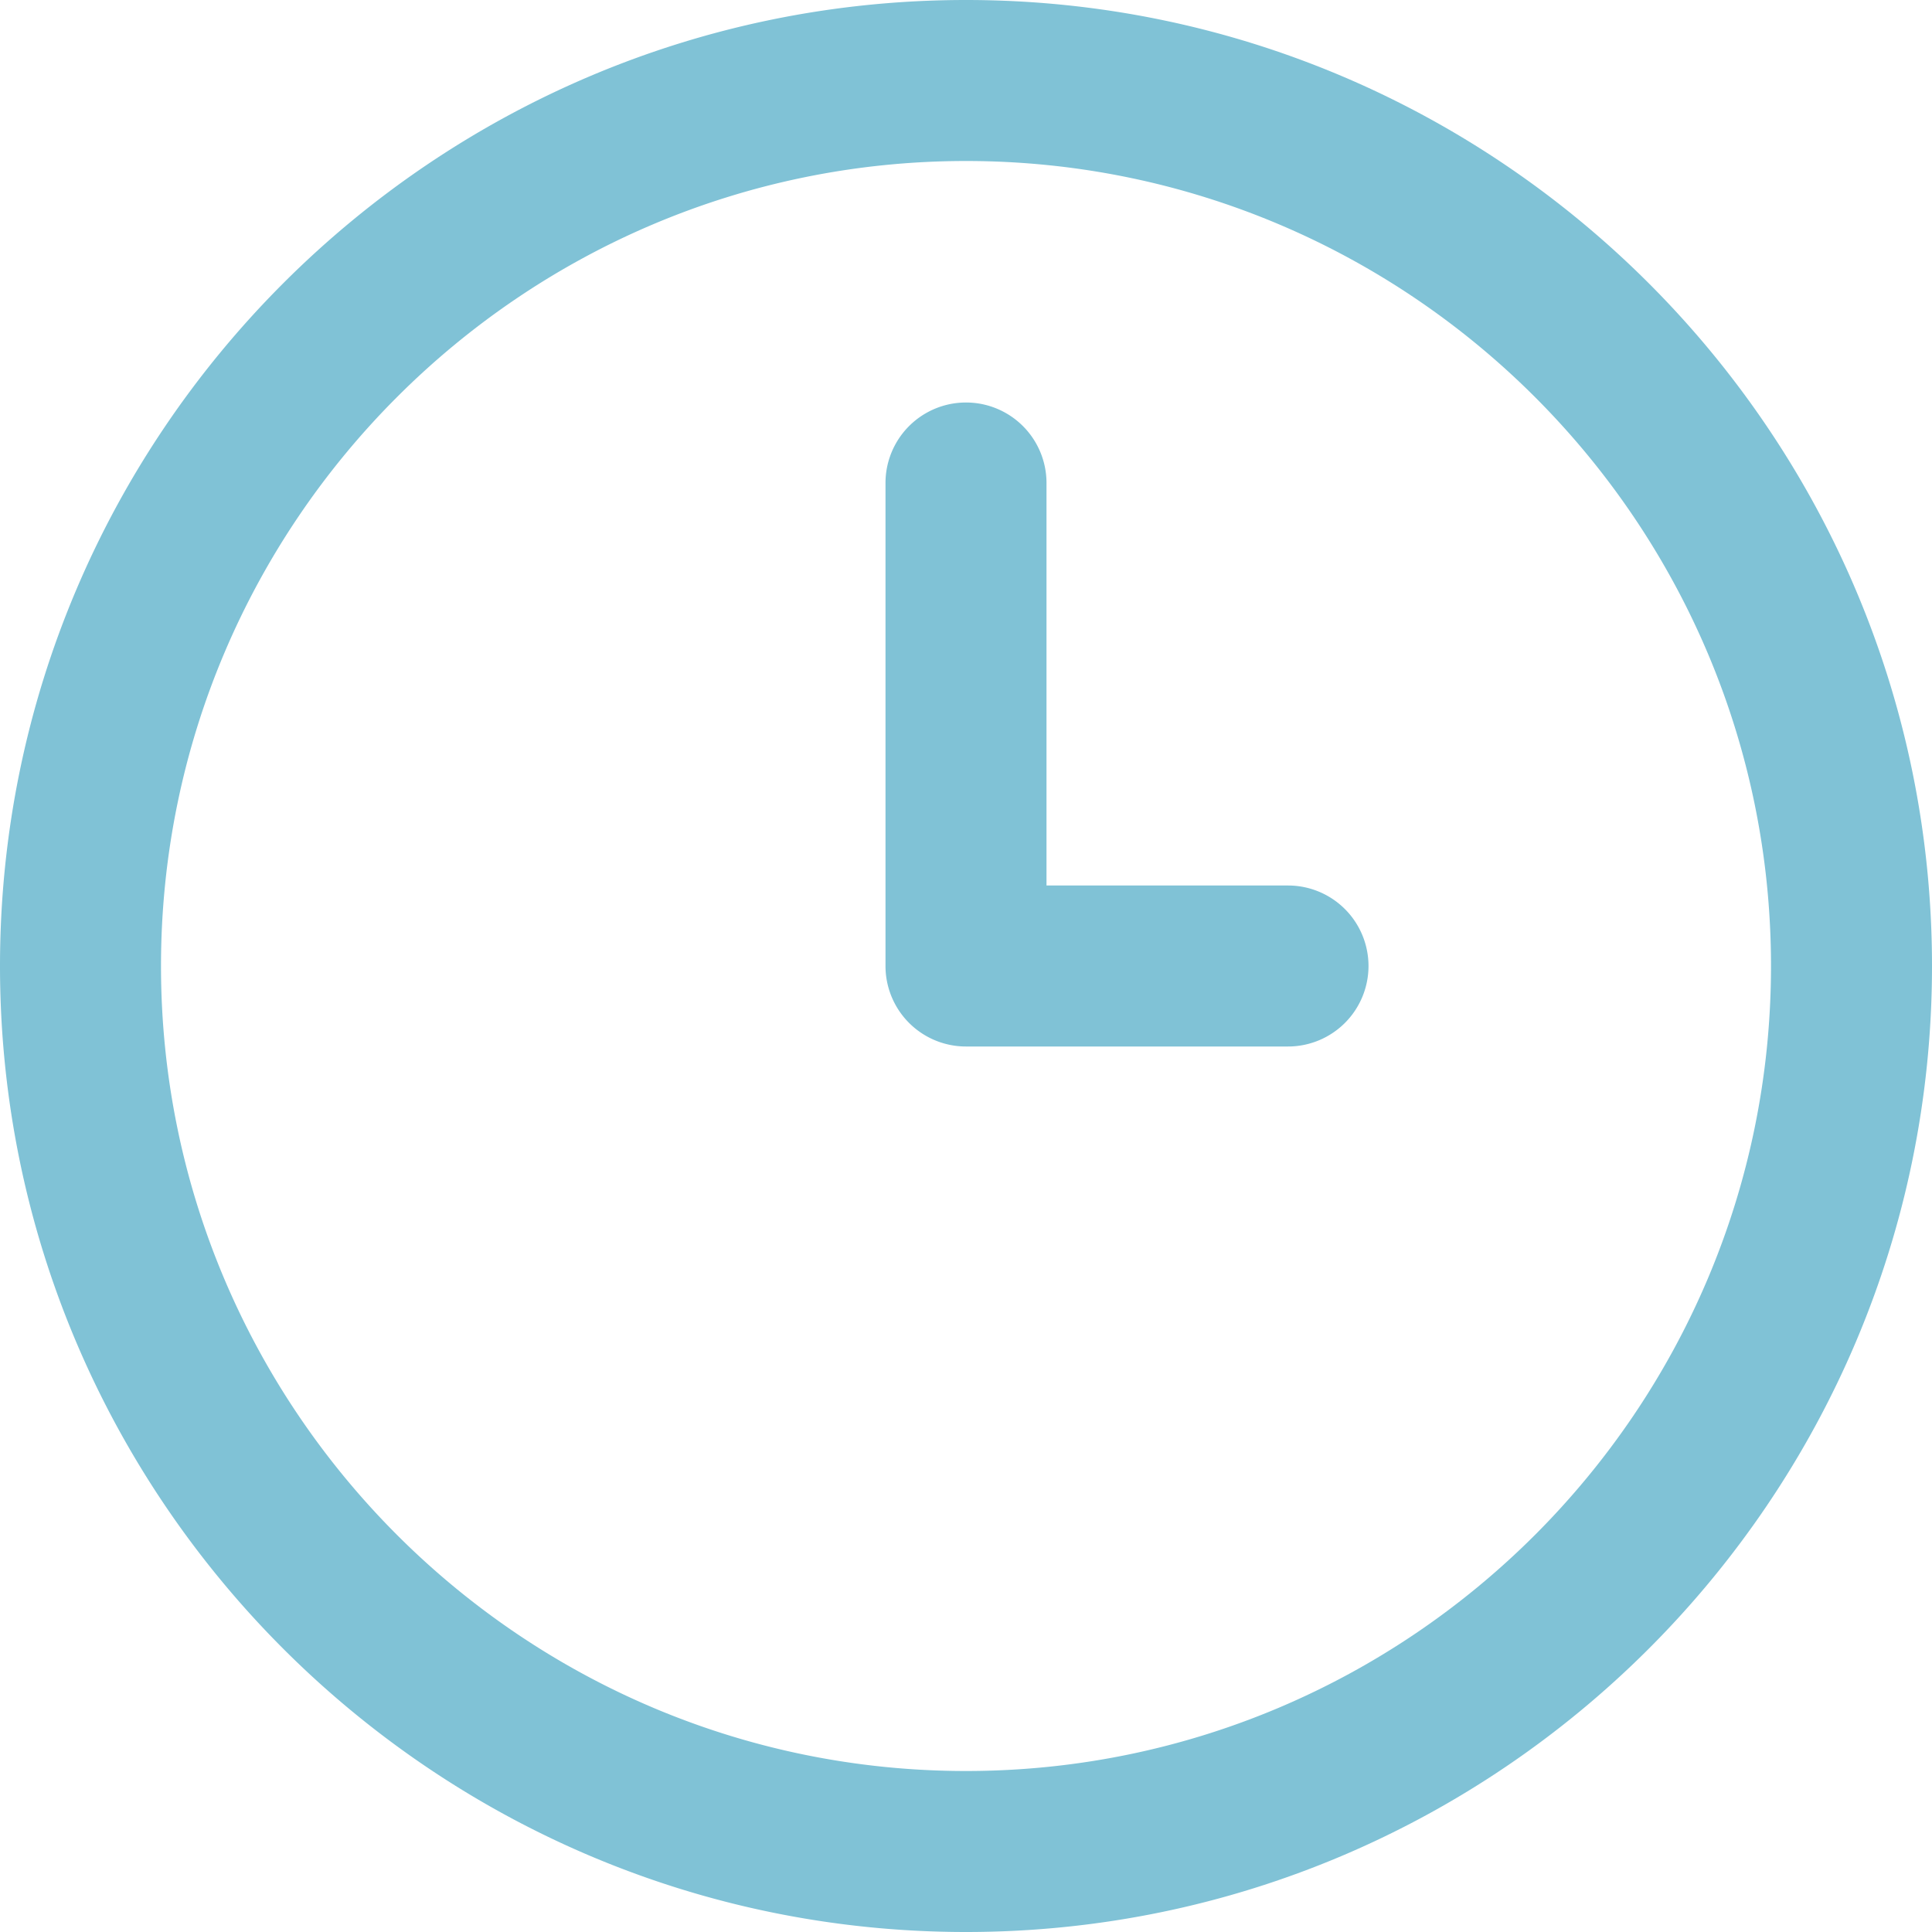 <svg xmlns="http://www.w3.org/2000/svg" version="1.1" xmlns:xlink="http://www.w3.org/1999/xlink" width="512" height="512" x="0" y="0" viewBox="0 0 24 24" style="enable-background:new 0 0 512 512" xml:space="preserve" class=""><g><path d="M12 24C5.383 24 0 18.617 0 12S5.383 0 12 0s12 5.383 12 12-5.383 12-12 12Zm0-22C6.486 2 2 6.486 2 12s4.486 10 10 10 10-4.486 10-10S17.514 2 12 2Zm5 10a1 1 0 0 0-1-1h-3V6a1 1 0 1 0-2 0v6a1 1 0 0 0 1 1h4a1 1 0 0 0 1-1Z" fill="#80c2d6" opacity="1" data-original="#000000" class=""></path></g></svg>